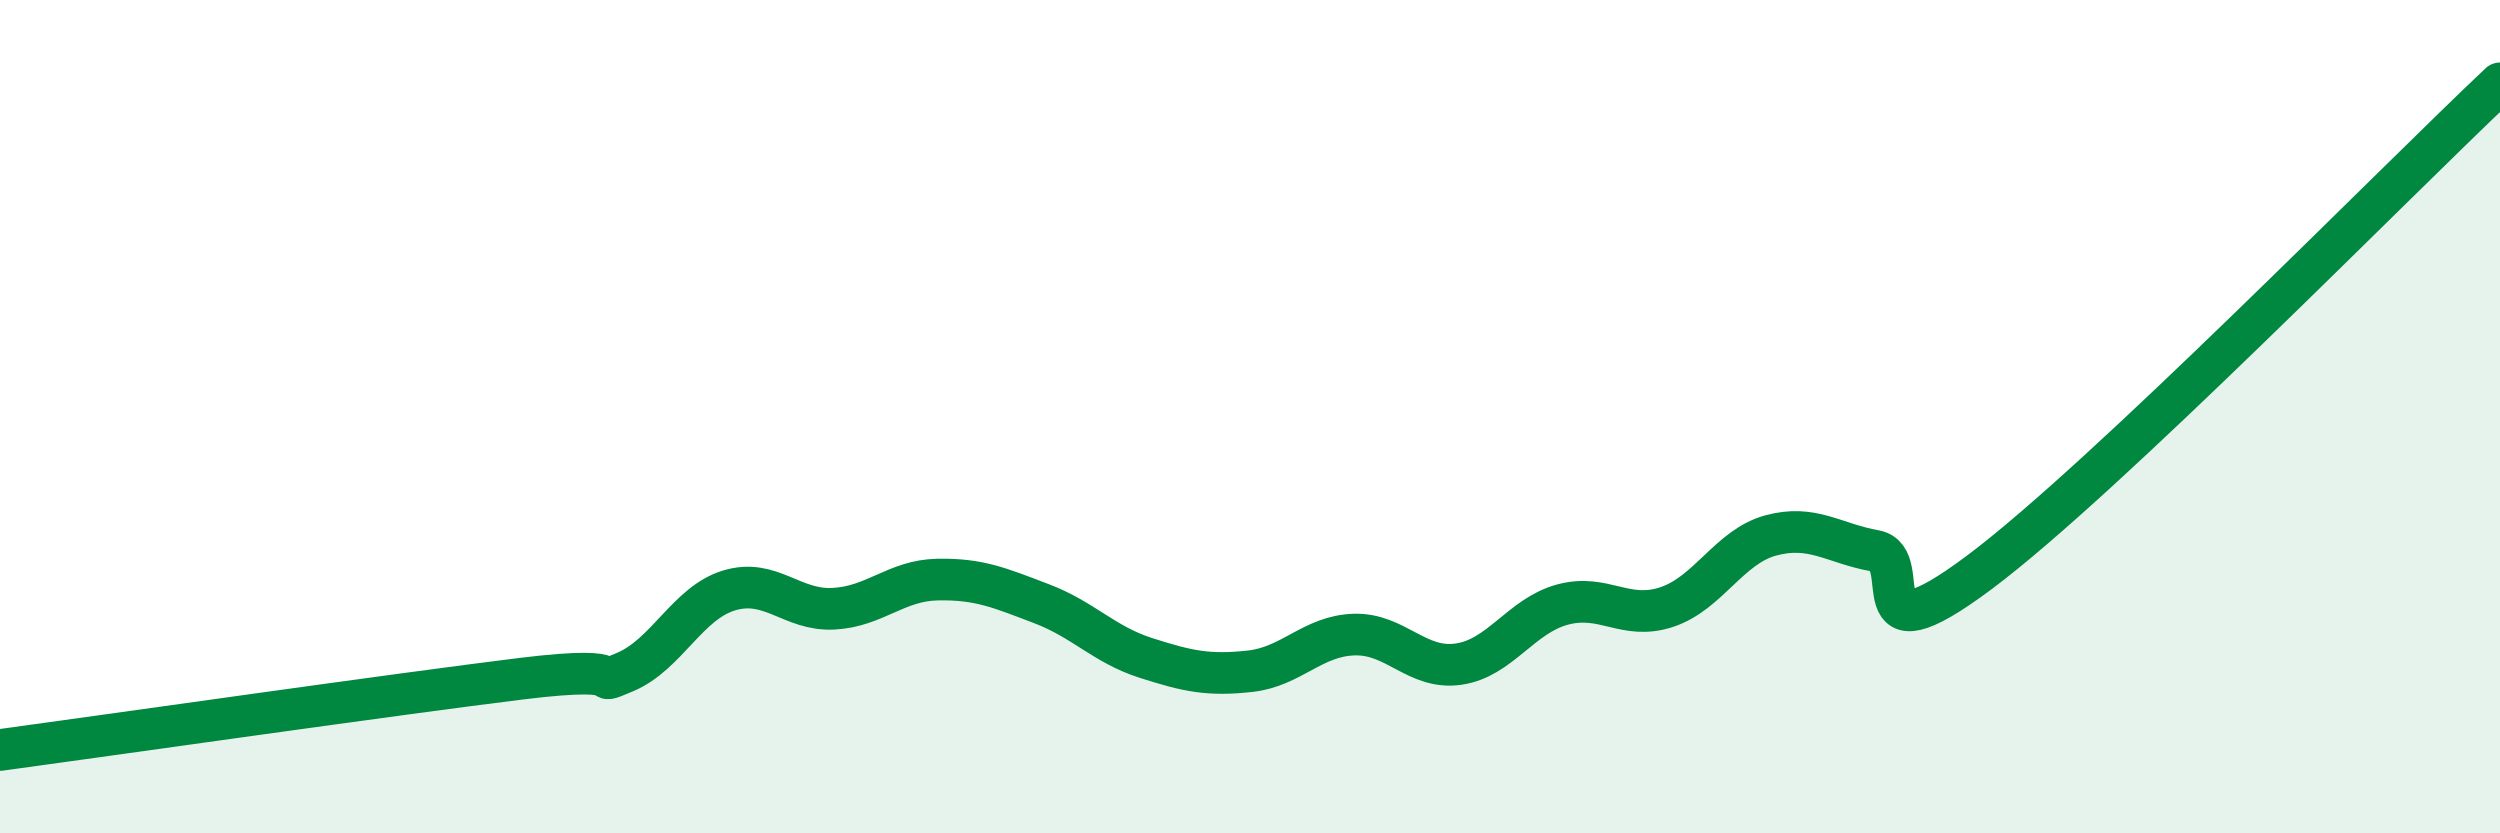 
    <svg width="60" height="20" viewBox="0 0 60 20" xmlns="http://www.w3.org/2000/svg">
      <path
        d="M 0,18 C 2.5,17.66 9.5,16.66 12.5,16.29 C 15.5,15.92 14,16.55 15,16.13 C 16,15.71 16.5,14.47 17.5,14.17 C 18.5,13.87 19,14.66 20,14.61 C 21,14.56 21.5,13.93 22.5,13.91 C 23.5,13.89 24,14.11 25,14.49 C 26,14.87 26.5,15.47 27.5,15.79 C 28.5,16.11 29,16.22 30,16.11 C 31,16 31.5,15.26 32.5,15.23 C 33.5,15.2 34,16.08 35,15.94 C 36,15.8 36.5,14.78 37.5,14.51 C 38.5,14.24 39,14.9 40,14.57 C 41,14.24 41.5,13.12 42.5,12.85 C 43.5,12.58 44,13.04 45,13.22 C 46,13.4 44.5,15.98 47.5,13.74 C 50.5,11.5 57.5,4.35 60,2L60 20L0 20Z"
        fill="#008740"
        opacity="0.1"
        stroke-linecap="round"
        stroke-linejoin="round"
      />
      <path
        d="M 0,18 C 2.5,17.66 9.5,16.66 12.5,16.29 C 15.5,15.92 14,16.55 15,16.13 C 16,15.71 16.5,14.47 17.5,14.17 C 18.5,13.87 19,14.66 20,14.61 C 21,14.56 21.5,13.93 22.5,13.91 C 23.5,13.89 24,14.11 25,14.49 C 26,14.87 26.5,15.47 27.5,15.79 C 28.5,16.11 29,16.22 30,16.11 C 31,16 31.5,15.26 32.5,15.23 C 33.5,15.2 34,16.08 35,15.94 C 36,15.8 36.5,14.78 37.5,14.51 C 38.5,14.24 39,14.9 40,14.57 C 41,14.24 41.5,13.12 42.5,12.85 C 43.5,12.58 44,13.04 45,13.22 C 46,13.4 44.5,15.98 47.5,13.74 C 50.5,11.5 57.5,4.35 60,2"
        stroke="#008740"
        stroke-width="1"
        fill="none"
        stroke-linecap="round"
        stroke-linejoin="round"
      />
    </svg>
  